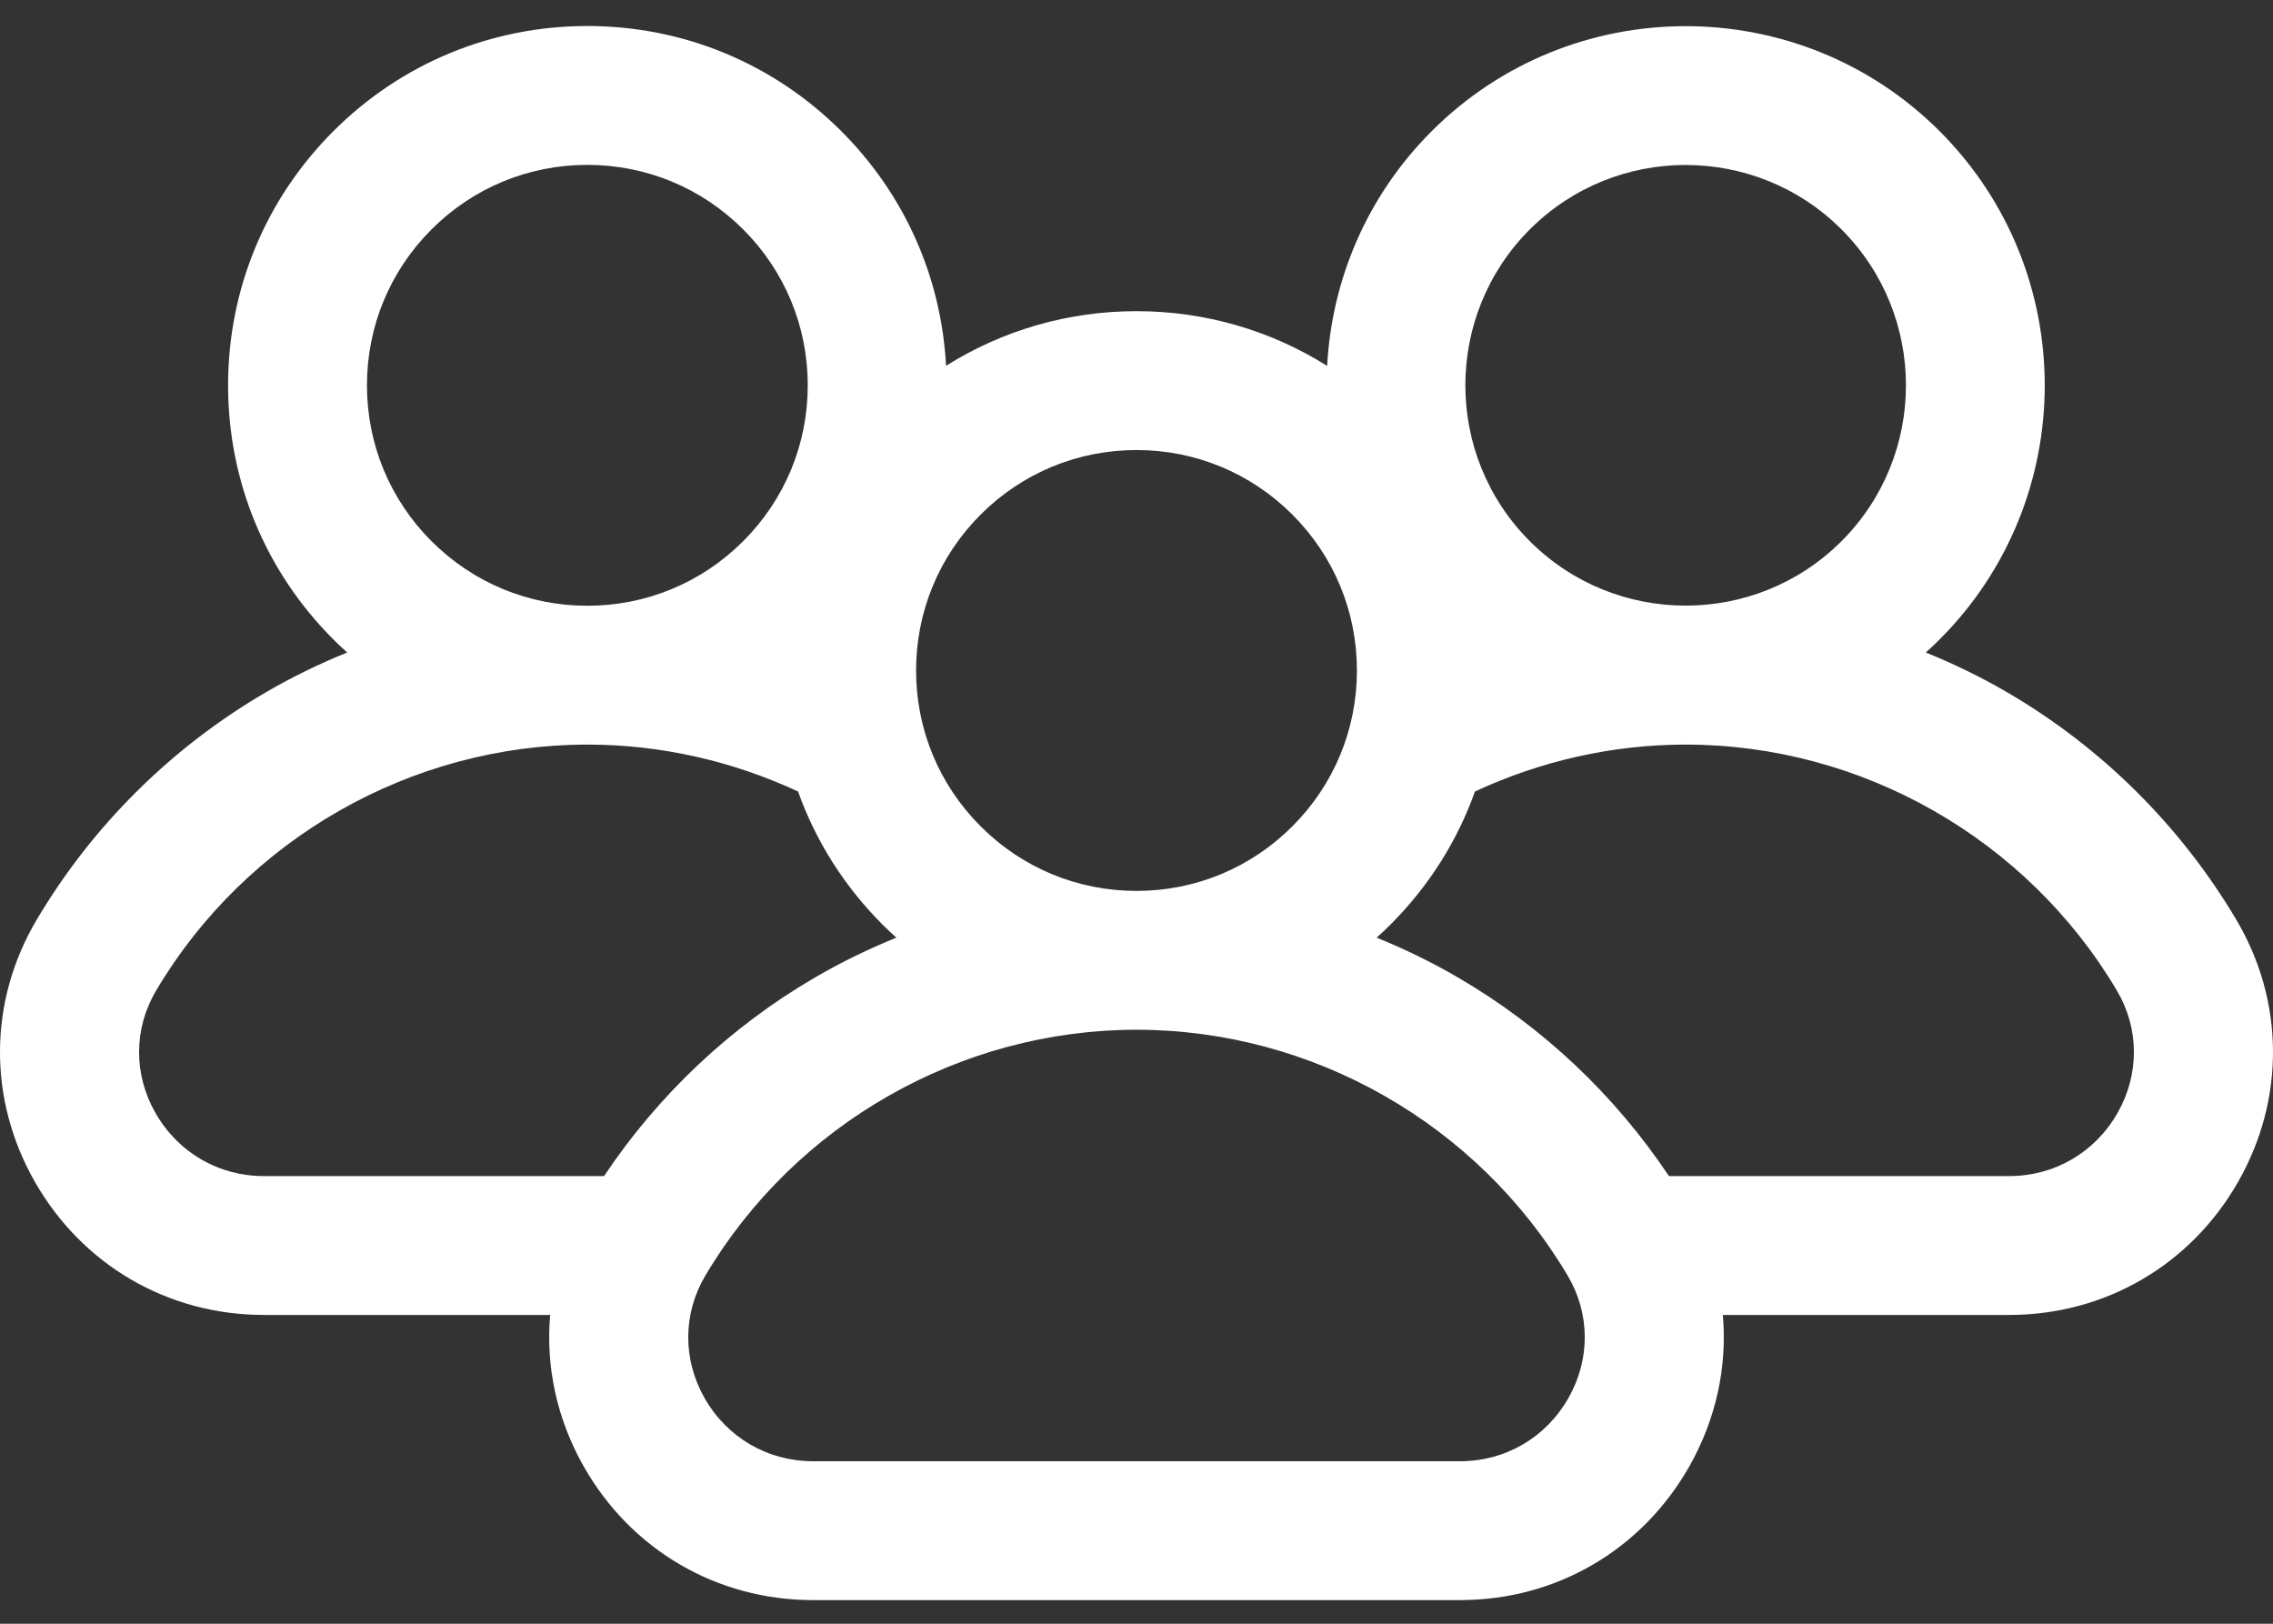 <svg width="70" height="50" viewBox="0 0 70 50" fill="none" xmlns="http://www.w3.org/2000/svg">
<rect x="0" y="0" width="70" height="50" fill="#333333" stroke="none"/>
<path d="M68.869 28.32C67.156 25.429 64.716 23.008 61.812 21.318C61.007 20.848 60.169 20.441 59.308 20.093C59.453 19.962 59.596 19.828 59.735 19.688C64.049 15.374 64.049 8.355 59.735 4.041C55.421 -0.273 48.402 -0.273 44.089 4.041C42.083 6.046 41.011 8.636 40.871 11.267C39.128 10.171 37.109 9.582 35 9.582C32.893 9.582 30.877 10.17 29.135 11.264C28.99 8.534 27.859 5.989 25.911 4.041C23.822 1.952 21.044 0.801 18.088 0.801C15.133 0.801 12.354 1.952 10.265 4.041C8.175 6.131 7.024 8.909 7.024 11.865C7.024 14.82 8.175 17.599 10.265 19.688C10.404 19.827 10.547 19.962 10.692 20.093C9.831 20.441 8.994 20.848 8.188 21.318C5.285 23.008 2.844 25.429 1.131 28.32C-0.356 30.827 -0.378 33.843 1.071 36.387C2.535 38.956 5.172 40.491 8.124 40.491H16.943C16.803 42.081 17.149 43.703 17.983 45.168C19.447 47.737 22.084 49.272 25.036 49.272H44.965C47.917 49.272 50.553 47.737 52.017 45.168C52.851 43.703 53.197 42.081 53.057 40.491H61.877C64.828 40.491 67.465 38.956 68.929 36.387C70.378 33.843 70.356 30.827 68.869 28.32ZM65.213 34.27C64.519 35.488 63.272 36.215 61.877 36.215H51.397C49.729 33.715 47.501 31.613 44.9 30.099C44.094 29.63 43.257 29.222 42.396 28.873C42.541 28.743 42.684 28.609 42.823 28.469C44.001 27.292 44.88 25.896 45.423 24.373C47.43 23.439 49.641 22.928 51.912 22.928C57.334 22.928 62.422 25.83 65.191 30.5C65.884 31.669 65.892 33.078 65.213 34.27ZM48.279 39.281C48.972 40.45 48.981 41.86 48.301 43.051C47.608 44.269 46.361 44.996 44.965 44.996H25.036C23.64 44.996 22.392 44.269 21.698 43.051C21.02 41.86 21.028 40.45 21.721 39.281C24.49 34.611 29.578 31.709 35 31.709C40.422 31.709 45.51 34.611 48.279 39.281ZM4.787 34.27C4.107 33.078 4.116 31.669 4.809 30.5C7.578 25.83 12.666 22.928 18.088 22.928C20.358 22.928 22.569 23.439 24.577 24.373C25.12 25.896 26 27.292 27.177 28.469C27.316 28.608 27.459 28.743 27.604 28.873C26.743 29.222 25.906 29.63 25.099 30.099C22.499 31.613 20.271 33.715 18.603 36.215H8.124C6.728 36.215 5.481 35.488 4.787 34.27ZM13.288 16.664C12.007 15.382 11.301 13.677 11.301 11.865C11.301 10.052 12.007 8.347 13.288 7.065C14.571 5.783 16.275 5.077 18.088 5.077C19.901 5.077 21.606 5.783 22.888 7.065C24.17 8.347 24.876 10.052 24.876 11.865C24.876 13.677 24.17 15.382 22.888 16.664C21.606 17.946 19.901 18.653 18.088 18.653C16.275 18.653 14.571 17.946 13.288 16.664ZM51.911 5.08C53.65 5.08 55.388 5.741 56.712 7.065C59.358 9.712 59.358 14.018 56.712 16.664C54.065 19.311 49.759 19.311 47.112 16.664C44.466 14.018 44.466 9.712 47.112 7.065C48.435 5.742 50.174 5.08 51.911 5.08ZM39.8 15.846C41.082 17.128 41.788 18.833 41.788 20.646C41.788 22.459 41.082 24.163 39.8 25.445C38.518 26.728 36.813 27.434 35 27.434C33.187 27.434 31.482 26.728 30.2 25.445C28.918 24.163 28.212 22.459 28.212 20.646C28.212 18.833 28.918 17.128 30.2 15.846C31.482 14.564 33.187 13.858 35 13.858C36.813 13.858 38.518 14.564 39.8 15.846Z" fill="white"/>
</svg>
